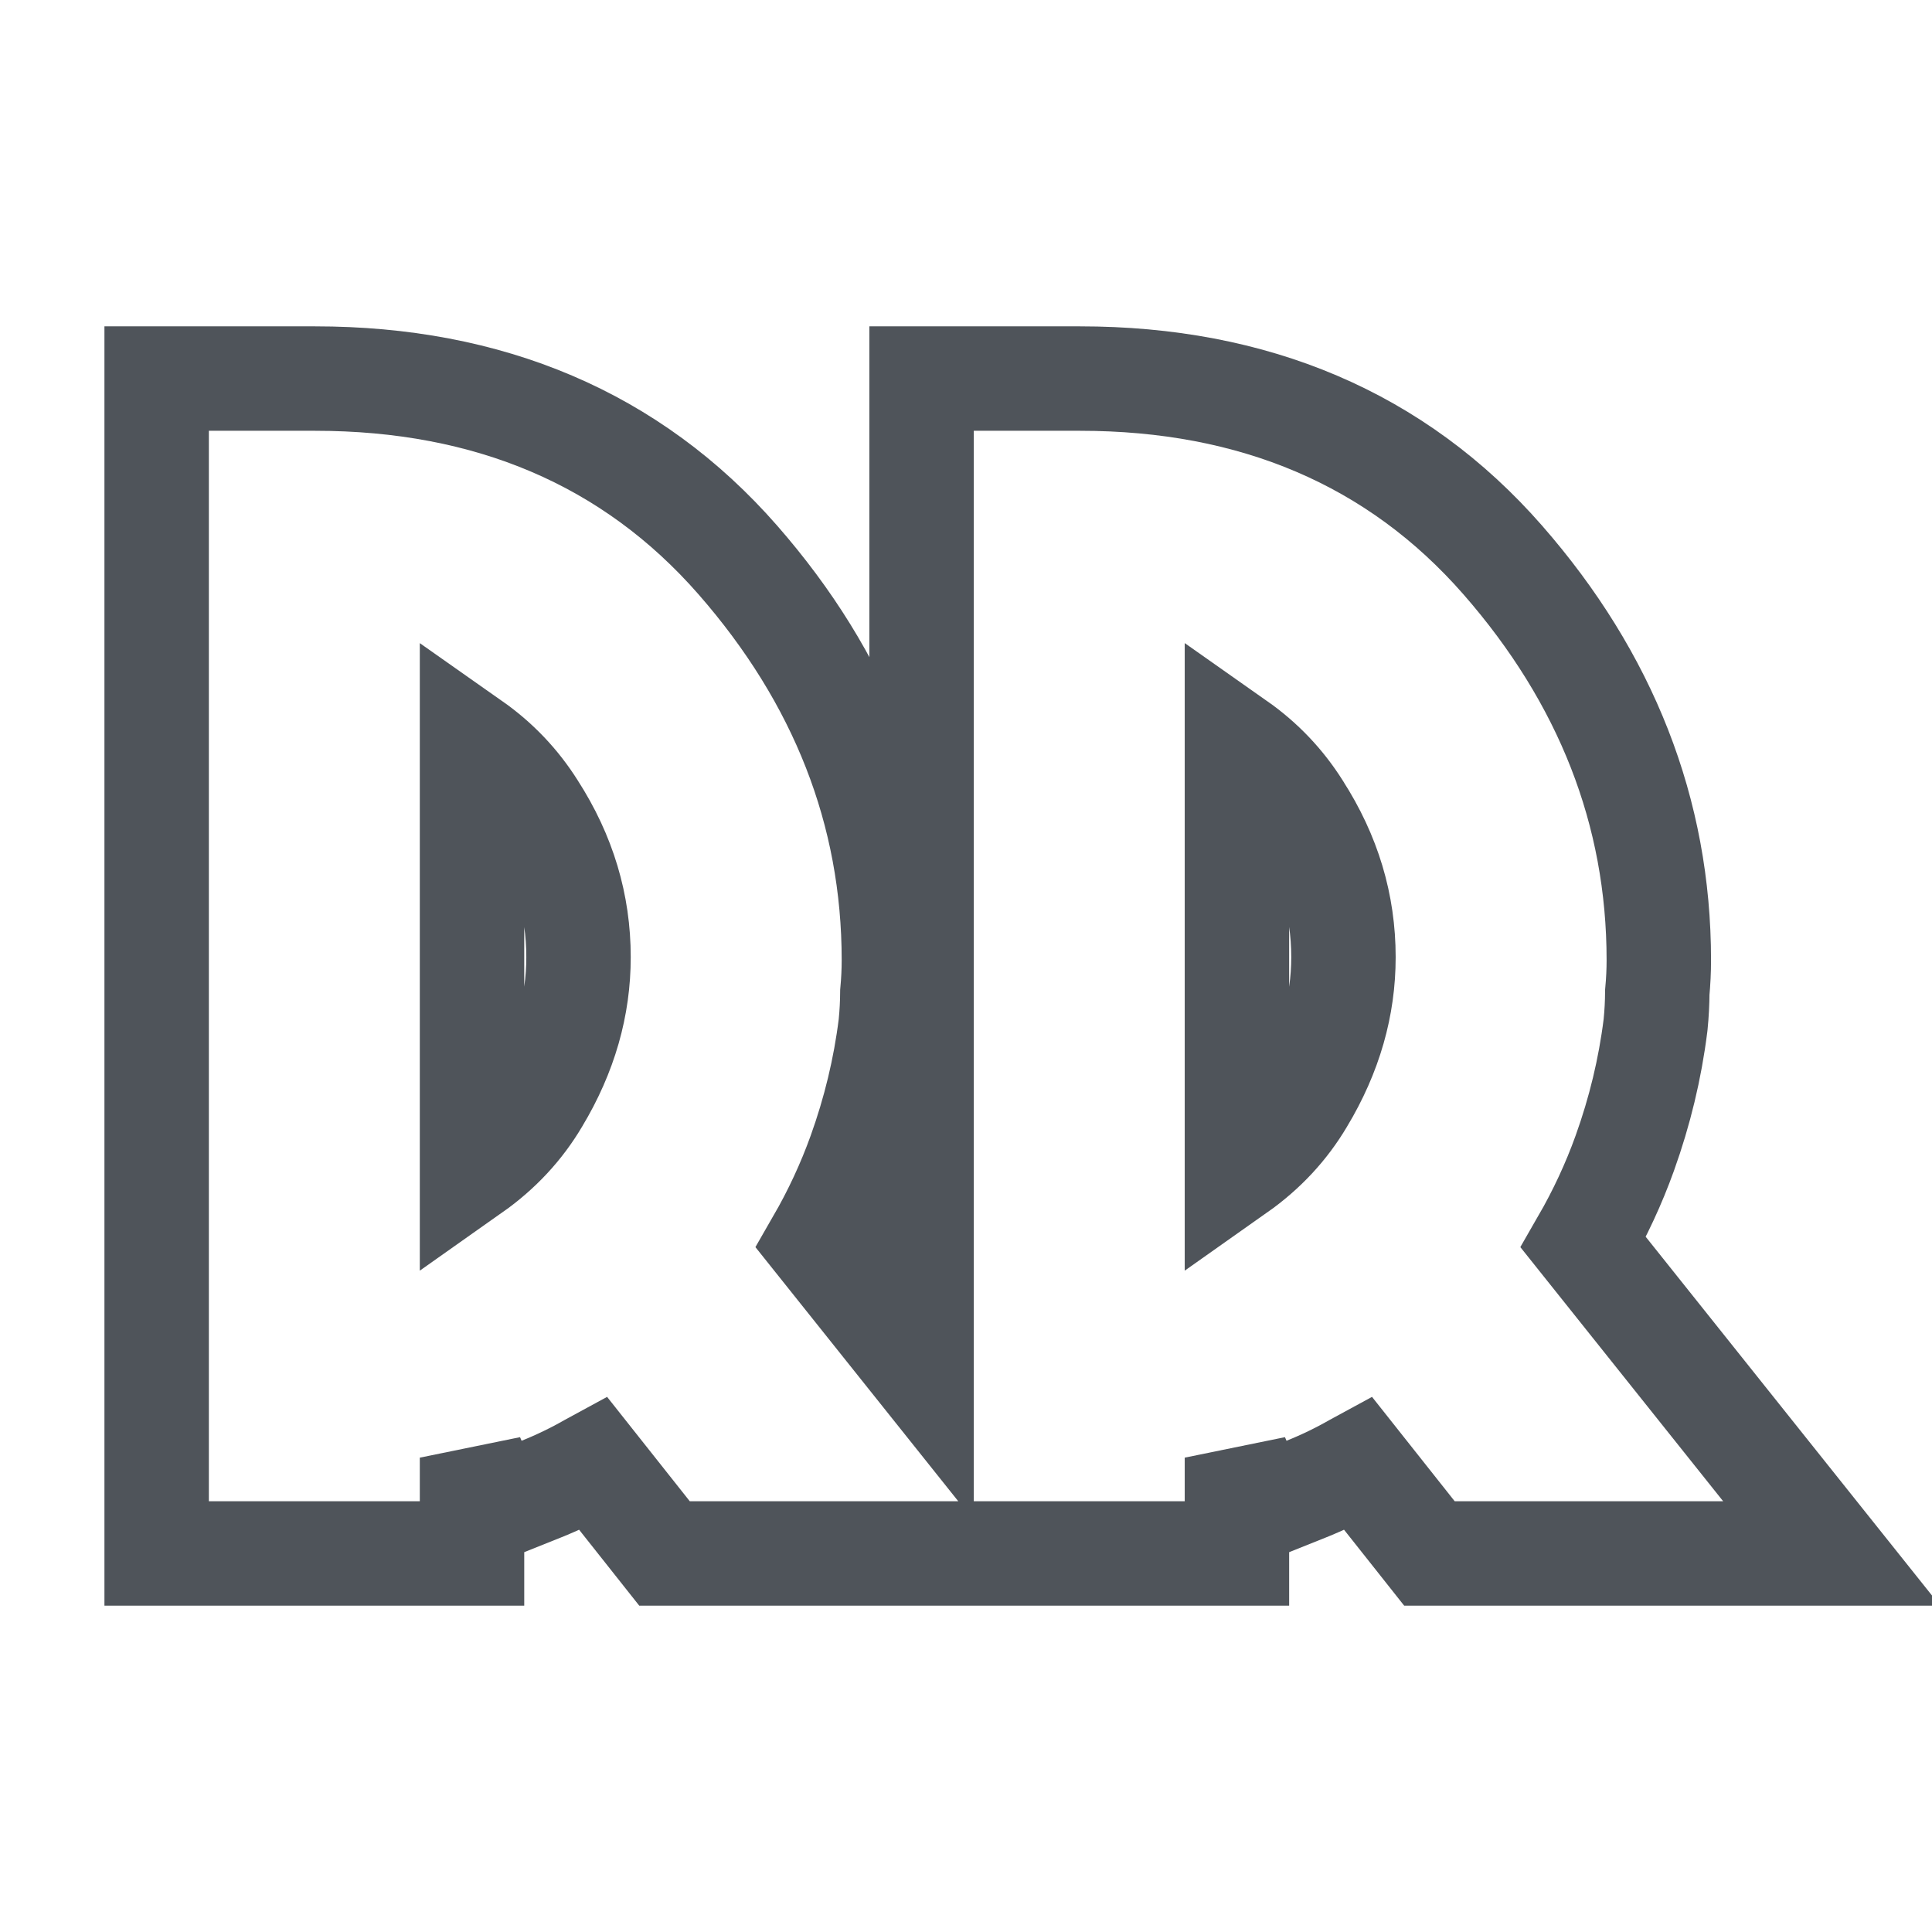 <svg width="148" height="148" viewBox="0 0 148 148" fill="none" xmlns="http://www.w3.org/2000/svg">
<g clip-path="url(#clip0_214_266)">
<path d="M24.136 29C37.432 29 48.375 33.579 56.527 42.904C64.419 51.931 68.477 62.187 68.477 73.548C68.477 74.37 68.436 75.191 68.36 76.011C68.354 76.829 68.312 77.647 68.231 78.464L68.226 78.514L68.22 78.562C67.806 81.874 67.019 85.135 65.868 88.341C65.024 90.691 63.964 92.967 62.695 95.169L70.597 105.069V29H82.732C96.028 29 106.97 33.579 115.123 42.904C123.015 51.931 127.073 62.187 127.073 73.548C127.073 74.368 127.033 75.188 126.957 76.007C126.951 76.827 126.909 77.646 126.827 78.464L126.822 78.514L126.816 78.562C126.402 81.874 125.616 85.135 124.465 88.341C123.621 90.692 122.56 92.967 121.291 95.169L135.126 112.505L140.31 119H109.5L108.299 117.483L104.056 112.127C103.975 112.171 103.894 112.217 103.812 112.261C102.597 112.955 101.338 113.563 100.037 114.083L96.41 115.533L94.874 111.942L94.755 111.663V119H50.903L49.702 117.483L45.459 112.127C45.378 112.171 45.297 112.217 45.216 112.261C44.001 112.955 42.742 113.563 41.44 114.083L37.815 115.533L36.278 111.942L36.159 111.663V119H12V29H24.136ZM36.159 89.622C38.28 88.126 39.923 86.338 41.148 84.272L41.153 84.262L41.159 84.253C43.299 80.689 44.317 77.064 44.317 73.322C44.317 69.303 43.2 65.531 40.886 61.933L40.868 61.905C39.652 59.981 38.098 58.331 36.159 56.968V89.622ZM94.755 89.622C96.876 88.126 98.519 86.338 99.744 84.272L99.75 84.262L99.756 84.253C101.895 80.689 102.914 77.064 102.914 73.322C102.914 69.302 101.796 65.531 99.481 61.933L99.474 61.919L99.465 61.905C98.249 59.981 96.694 58.331 94.755 56.967V89.622Z" stroke="#4F545A" stroke-width="8"/>
</g>
<defs>
<clipPath id="clip0_214_266">
<rect width="148" height="148" fill="white"/>
</clipPath>
</defs>
</svg>
